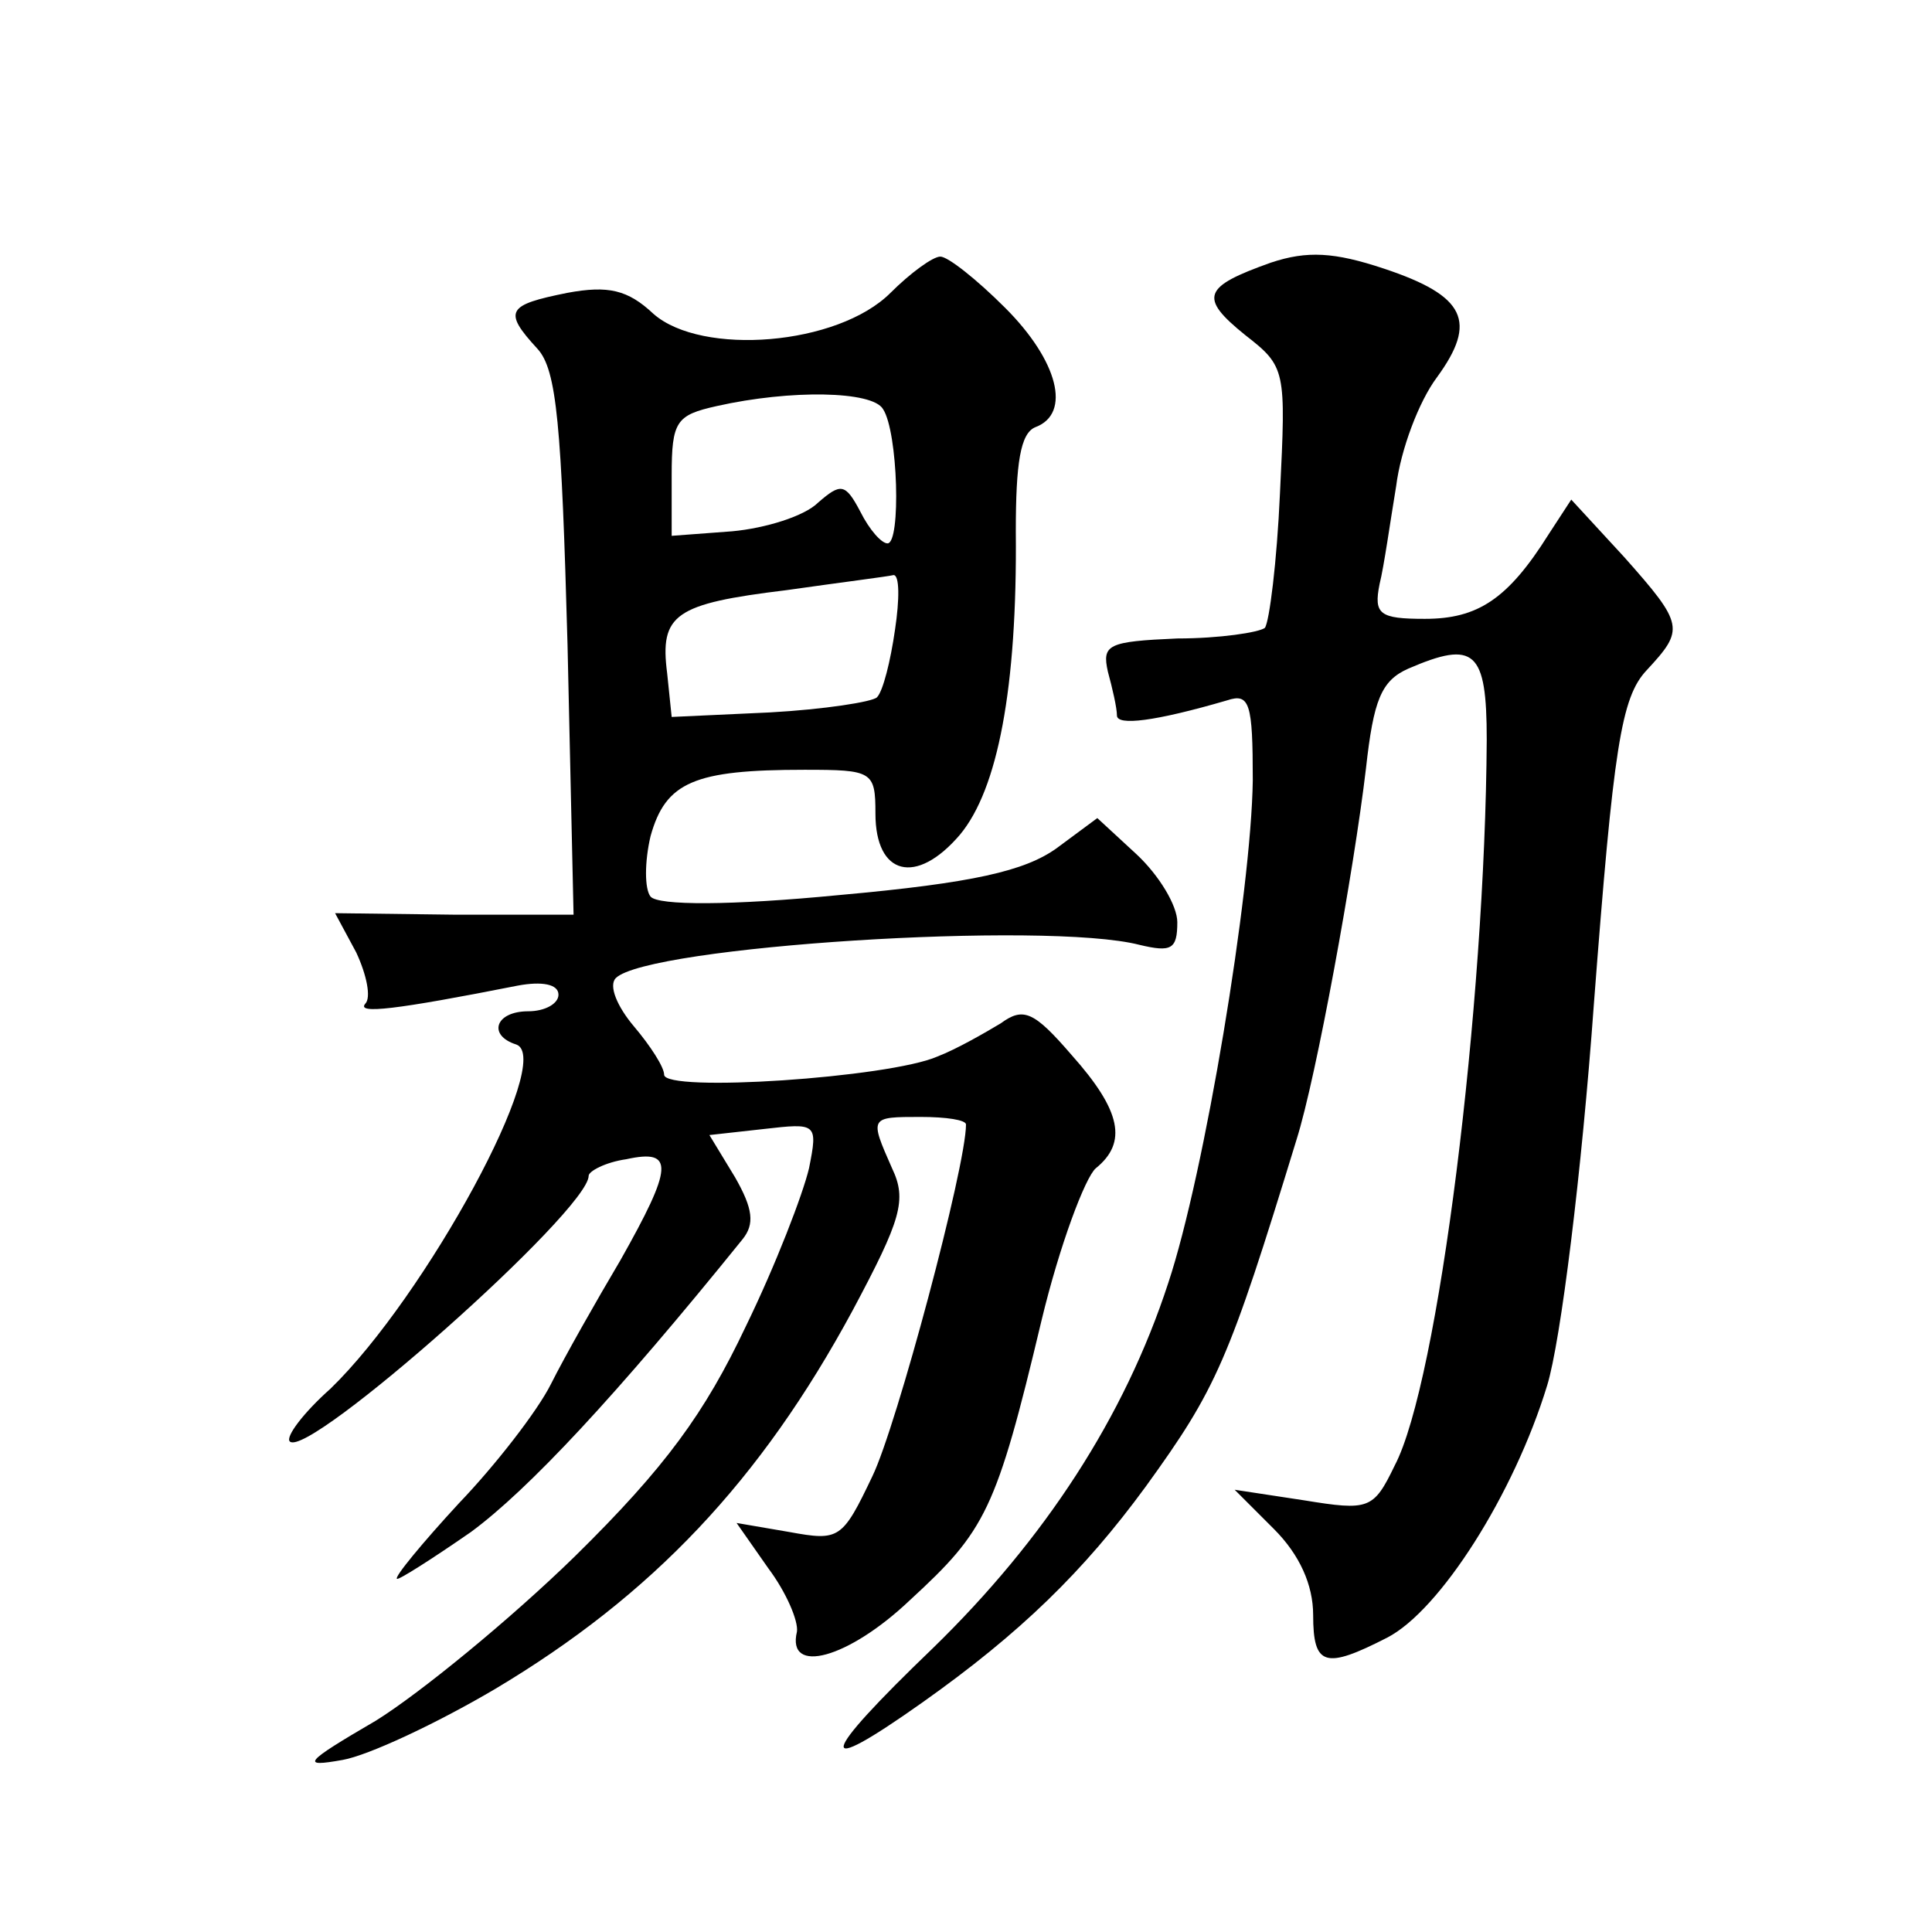<?xml version="1.0" standalone="no"?>
<!DOCTYPE svg PUBLIC "-//W3C//DTD SVG 20010904//EN"
 "http://www.w3.org/TR/2001/REC-SVG-20010904/DTD/svg10.dtd">
<svg version="1.0" xmlns="http://www.w3.org/2000/svg"
 width="128pt" height="128pt" viewBox="0 0 128 128"
 preserveAspectRatio="xMidYMid meet">
<g transform="translate(0,128) scale(0.1,-0.1)"
fill="#0" stroke="none">
<path d="M842 1106 c-45 -16 -48 -23 -17 -48 27 -21 27 -23 23 -105 -2 -45 -7 -85
-10 -89 -4 -3 -30 -7 -58 -7 -46 -2 -50 -4 -46 -22 3 -11 6 -24 6 -29 0 -7 25 -4
73 10 15 5 17 -2 17 -53 -1 -74 -32 -261 -56 -333 -29 -89 -82 -170 -156 -242 -76
-73 -79 -87 -7 -36 65 46 107 87 148 143 47 65 55 83 100 230 13 41 38 178 46 246
5 45 10 58 28 66 44 19 52 12 52 -47 -1 -176 -32 -426 -61 -481 -14 -29 -17 -30
-60 -23 l-46 7 26 -26 c17 -17 26 -37 26 -57 0 -34 8 -36 49 -15 35 18 84 95 106
167 9 29 23 142 31 253 13 170 18 203 35 221 25 27 25 30 -15 75 l-35 38 -15 -23
c-27 -43 -47 -56 -82 -56 -30 0 -34 3 -30 23 3 12 7 41 11 65 3 24 15 56 27 72
27 37 19 54 -35 72 -33 11 -51 12 -75 4z M590 1086 c-35 -35 -125 -42 -157 -14
-17 16 -30 19 -57 14 -40 -8 -43 -12 -20 -37 13 -14 16 -51 20 -196 l4 -179 -79
0 -79 1 14 -26 c7 -15 10 -30 6 -34 -6 -7 20 -4 101 12 16 3 27 1 27 -6 0 -6 -9
-11 -20 -11 -22 0 -27 -16 -8 -22 26 -9 -60 -167 -123 -228 -18 -16 -30 -32 -27
-35 12 -12 198 153 198 176 0 3 11 9 25 11 32 7 31 -5 -4 -67 -16 -27 -37 -64 -46
-82 -9 -18 -37 -54 -61 -79 -24 -26 -43 -49 -41 -50 1 -1 23 13 49 31 38 28 96
90 180 194 8 10 7 20 -5 41 l-17 28 36 4 c35 4 36 4 30 -26 -4 -17 -22 -64 -42
-105 -27 -57 -53 -93 -113 -152 -43 -42 -103 -91 -132 -109 -48 -28 -50 -31 -22
-26 17 3 62 24 101 47 104 62 176 138 237 251 32 60 36 73 26 94 -15 34 -15 34
19 34 17 0 30 -2 30 -5 0 -28 -46 -200 -62 -233 -20 -42 -22 -43 -55 -37 l-35 6
21 -30 c12 -16 20 -35 19 -42 -7 -29 34 -18 75 21 50 46 57 59 87 185 12 50 29
95 36 101 21 17 17 38 -16 75 -25 29 -32 32 -47 21 -10 -6 -29 -17 -42 -22 -32
-14 -181 -24 -181 -12 0 5 -9 19 -20 32 -11 13 -17 27 -12 32 21 21 285 38 347
22 21 -5 25 -3 25 15 0 11 -12 31 -27 45 l-26 24 -27 -20 c-21 -15 -55 -23 -144
-31 -72 -7 -120 -7 -125 -1 -4 5 -4 23 0 40 10 36 29 44 102 44 45 0 47 -1 47 -29
0 -41 27 -48 56 -14 25 30 38 97 37 201 0 45 3 65 13 69 24 9 15 44 -20 79 -19
19 -38 34 -43 34 -5 0 -20 -11 -33 -24z m-5 -77 c10 -15 12 -89 3 -89 -4 0 -12
9 -18 21 -10 19 -13 19 -28 6 -9 -9 -35 -17 -57 -19 l-40 -3 0 40 c0 36 3 40 30
46 49 11 103 10 110 -2z m8 -146 c-3 -21 -8 -41 -12 -45 -3 -3 -35 -8 -71 -10 l-65
-3 -3 29 c-5 39 5 46 79 55 35 5 67 9 71 10 4 0 4 -16 1 -36z"/>
</g>
</svg>
